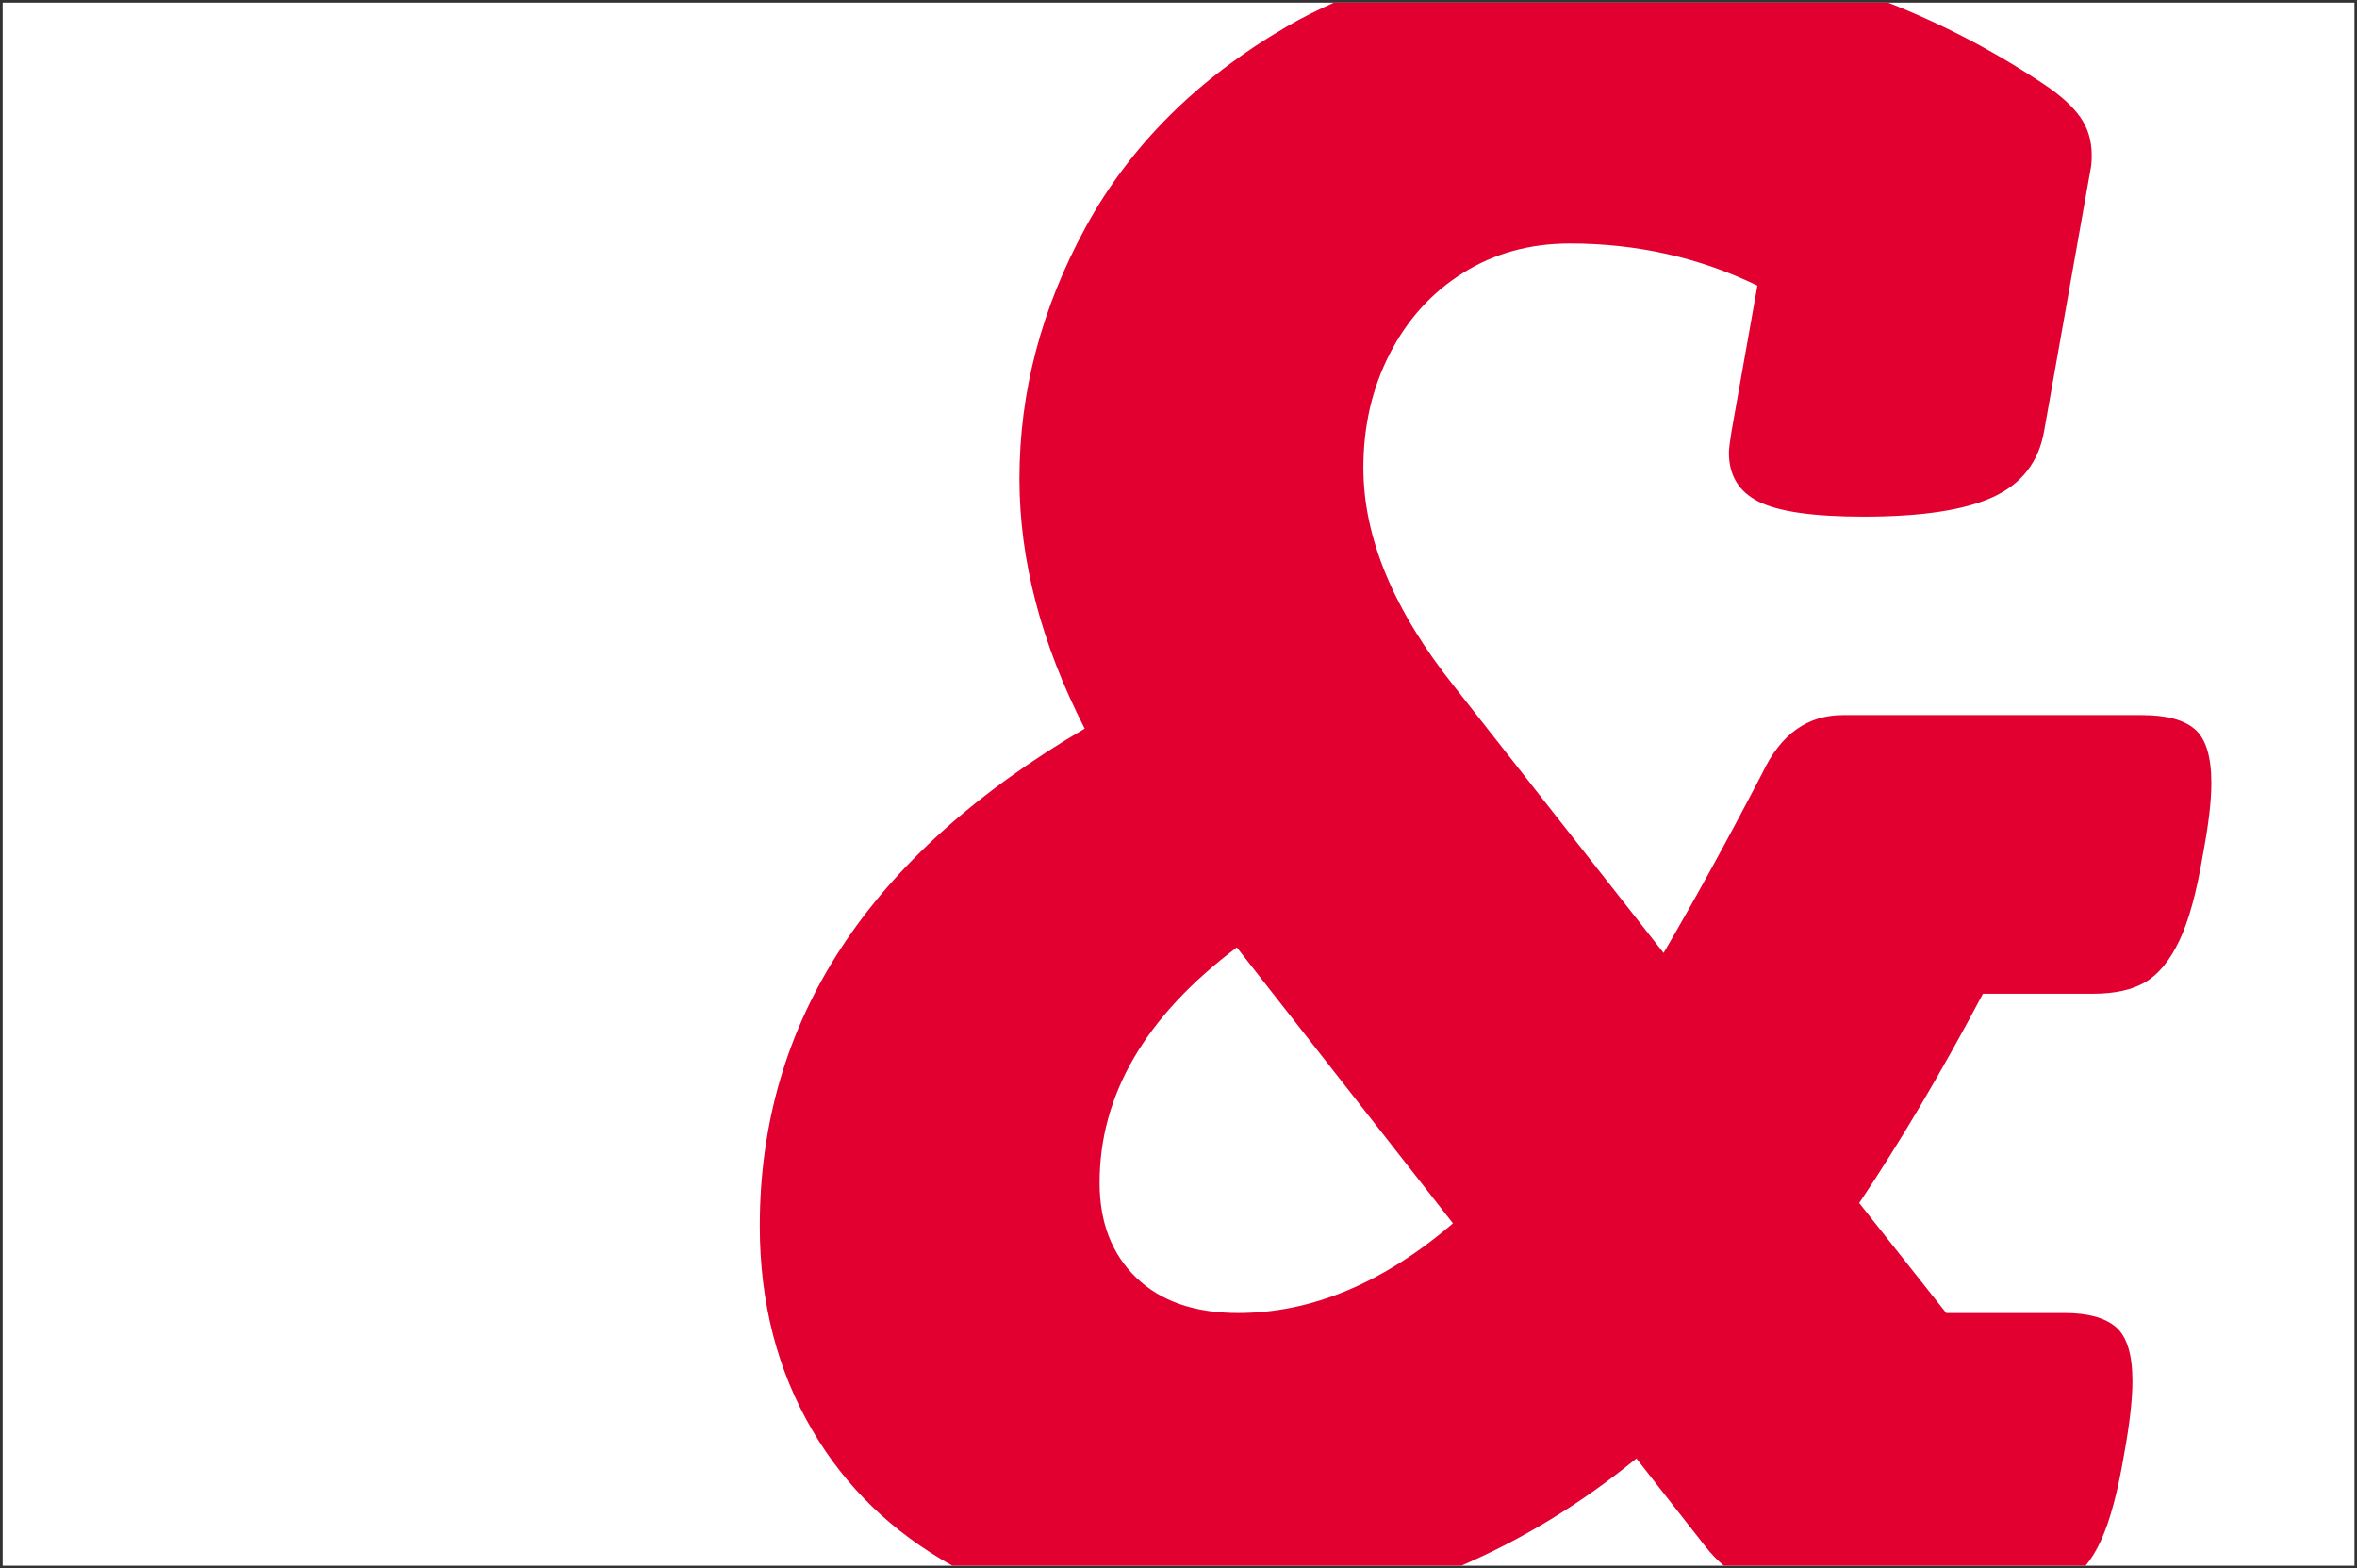 <?xml version="1.0" encoding="UTF-8" standalone="no"?> <svg xmlns:dc="http://purl.org/dc/elements/1.1/" xmlns:cc="http://creativecommons.org/ns#" xmlns:rdf="http://www.w3.org/1999/02/22-rdf-syntax-ns#" xmlns:svg="http://www.w3.org/2000/svg" xmlns="http://www.w3.org/2000/svg" id="svg2310" version="1.1" viewBox="0 0 39.872 26.527" height="26.527mm" width="39.872mm"><rect x="0" y="0" width="39.872" height="26.527" fill="#333333" stroke="none"/><defs id="defs2304"></defs><g transform="translate(-98.748,-123.474)" id="layer1"><path style="fill:#ffffff;fill-opacity:1;fill-rule:nonzero;stroke:none;stroke-width:0.353" d="M 98.793,149.958 H 138.577 V 123.519 H 98.793 Z m 0,0" id="path320"></path><path id="path322" d="m 121.312,123.519 c -0.275,0.124 -0.545,0.257 -0.801,0.407 -1.51,0.882 -2.64,2.008 -3.392,3.38 -0.751,1.371 -1.126,2.792 -1.126,4.264 0,1.379 0.368,2.789 1.104,4.229 -3.664,2.147 -5.496,4.951 -5.496,8.414 0,1.288 0.295,2.438 0.886,3.449 0.563,0.965 1.355,1.729 2.372,2.296 h 8.607 c 1.039,-0.447 2.028,-1.05 2.964,-1.814 l 1.173,1.496 c 0.095,0.121 0.198,0.226 0.306,0.318 h 6.12 c 0.097,-0.117 0.185,-0.261 0.263,-0.434 0.153,-0.336 0.284,-0.827 0.392,-1.472 0.092,-0.506 0.137,-0.911 0.137,-1.219 0,-0.444 -0.092,-0.747 -0.275,-0.908 -0.185,-0.161 -0.476,-0.241 -0.874,-0.241 h -2.001 l -1.472,-1.861 c 0.69,-1.027 1.388,-2.208 2.093,-3.54 h 1.862 c 0.368,0 0.663,-0.065 0.885,-0.196 0.222,-0.131 0.415,-0.364 0.575,-0.701 0.161,-0.336 0.295,-0.828 0.402,-1.472 0.092,-0.489 0.14,-0.887 0.14,-1.195 0,-0.444 -0.092,-0.747 -0.277,-0.908 -0.183,-0.161 -0.483,-0.241 -0.896,-0.241 h -5.059 c -0.597,0 -1.05,0.321 -1.356,0.966 -0.598,1.149 -1.158,2.168 -1.678,3.057 l -3.54,-4.506 c -1.027,-1.287 -1.539,-2.52 -1.539,-3.7 0,-0.706 0.148,-1.349 0.448,-1.932 0.299,-0.582 0.713,-1.037 1.242,-1.367 0.528,-0.331 1.13,-0.495 1.804,-0.495 1.134,0 2.191,0.237 3.172,0.712 l -0.437,2.46 c -0.03,0.183 -0.045,0.307 -0.045,0.368 0,0.383 0.168,0.659 0.506,0.828 0.338,0.168 0.927,0.252 1.77,0.252 0.98,0 1.713,-0.11 2.195,-0.333 0.482,-0.222 0.77,-0.594 0.861,-1.115 l 0.783,-4.414 c 0.014,-0.061 0.022,-0.145 0.022,-0.254 0,-0.244 -0.065,-0.459 -0.194,-0.642 -0.131,-0.185 -0.333,-0.368 -0.61,-0.553 -0.849,-0.566 -1.729,-1.026 -2.641,-1.383 z m -1.641,15.981 3.656,4.667 c -1.181,1.011 -2.393,1.517 -3.633,1.517 -0.736,0 -1.31,-0.198 -1.725,-0.598 -0.413,-0.398 -0.62,-0.934 -0.62,-1.608 0,-1.487 0.774,-2.813 2.322,-3.979 z" style="clip-rule:nonzero;fill:#e10030;fill-opacity:1;fill-rule:nonzero;stroke:none;stroke-width:0.353"></path></g></svg> 